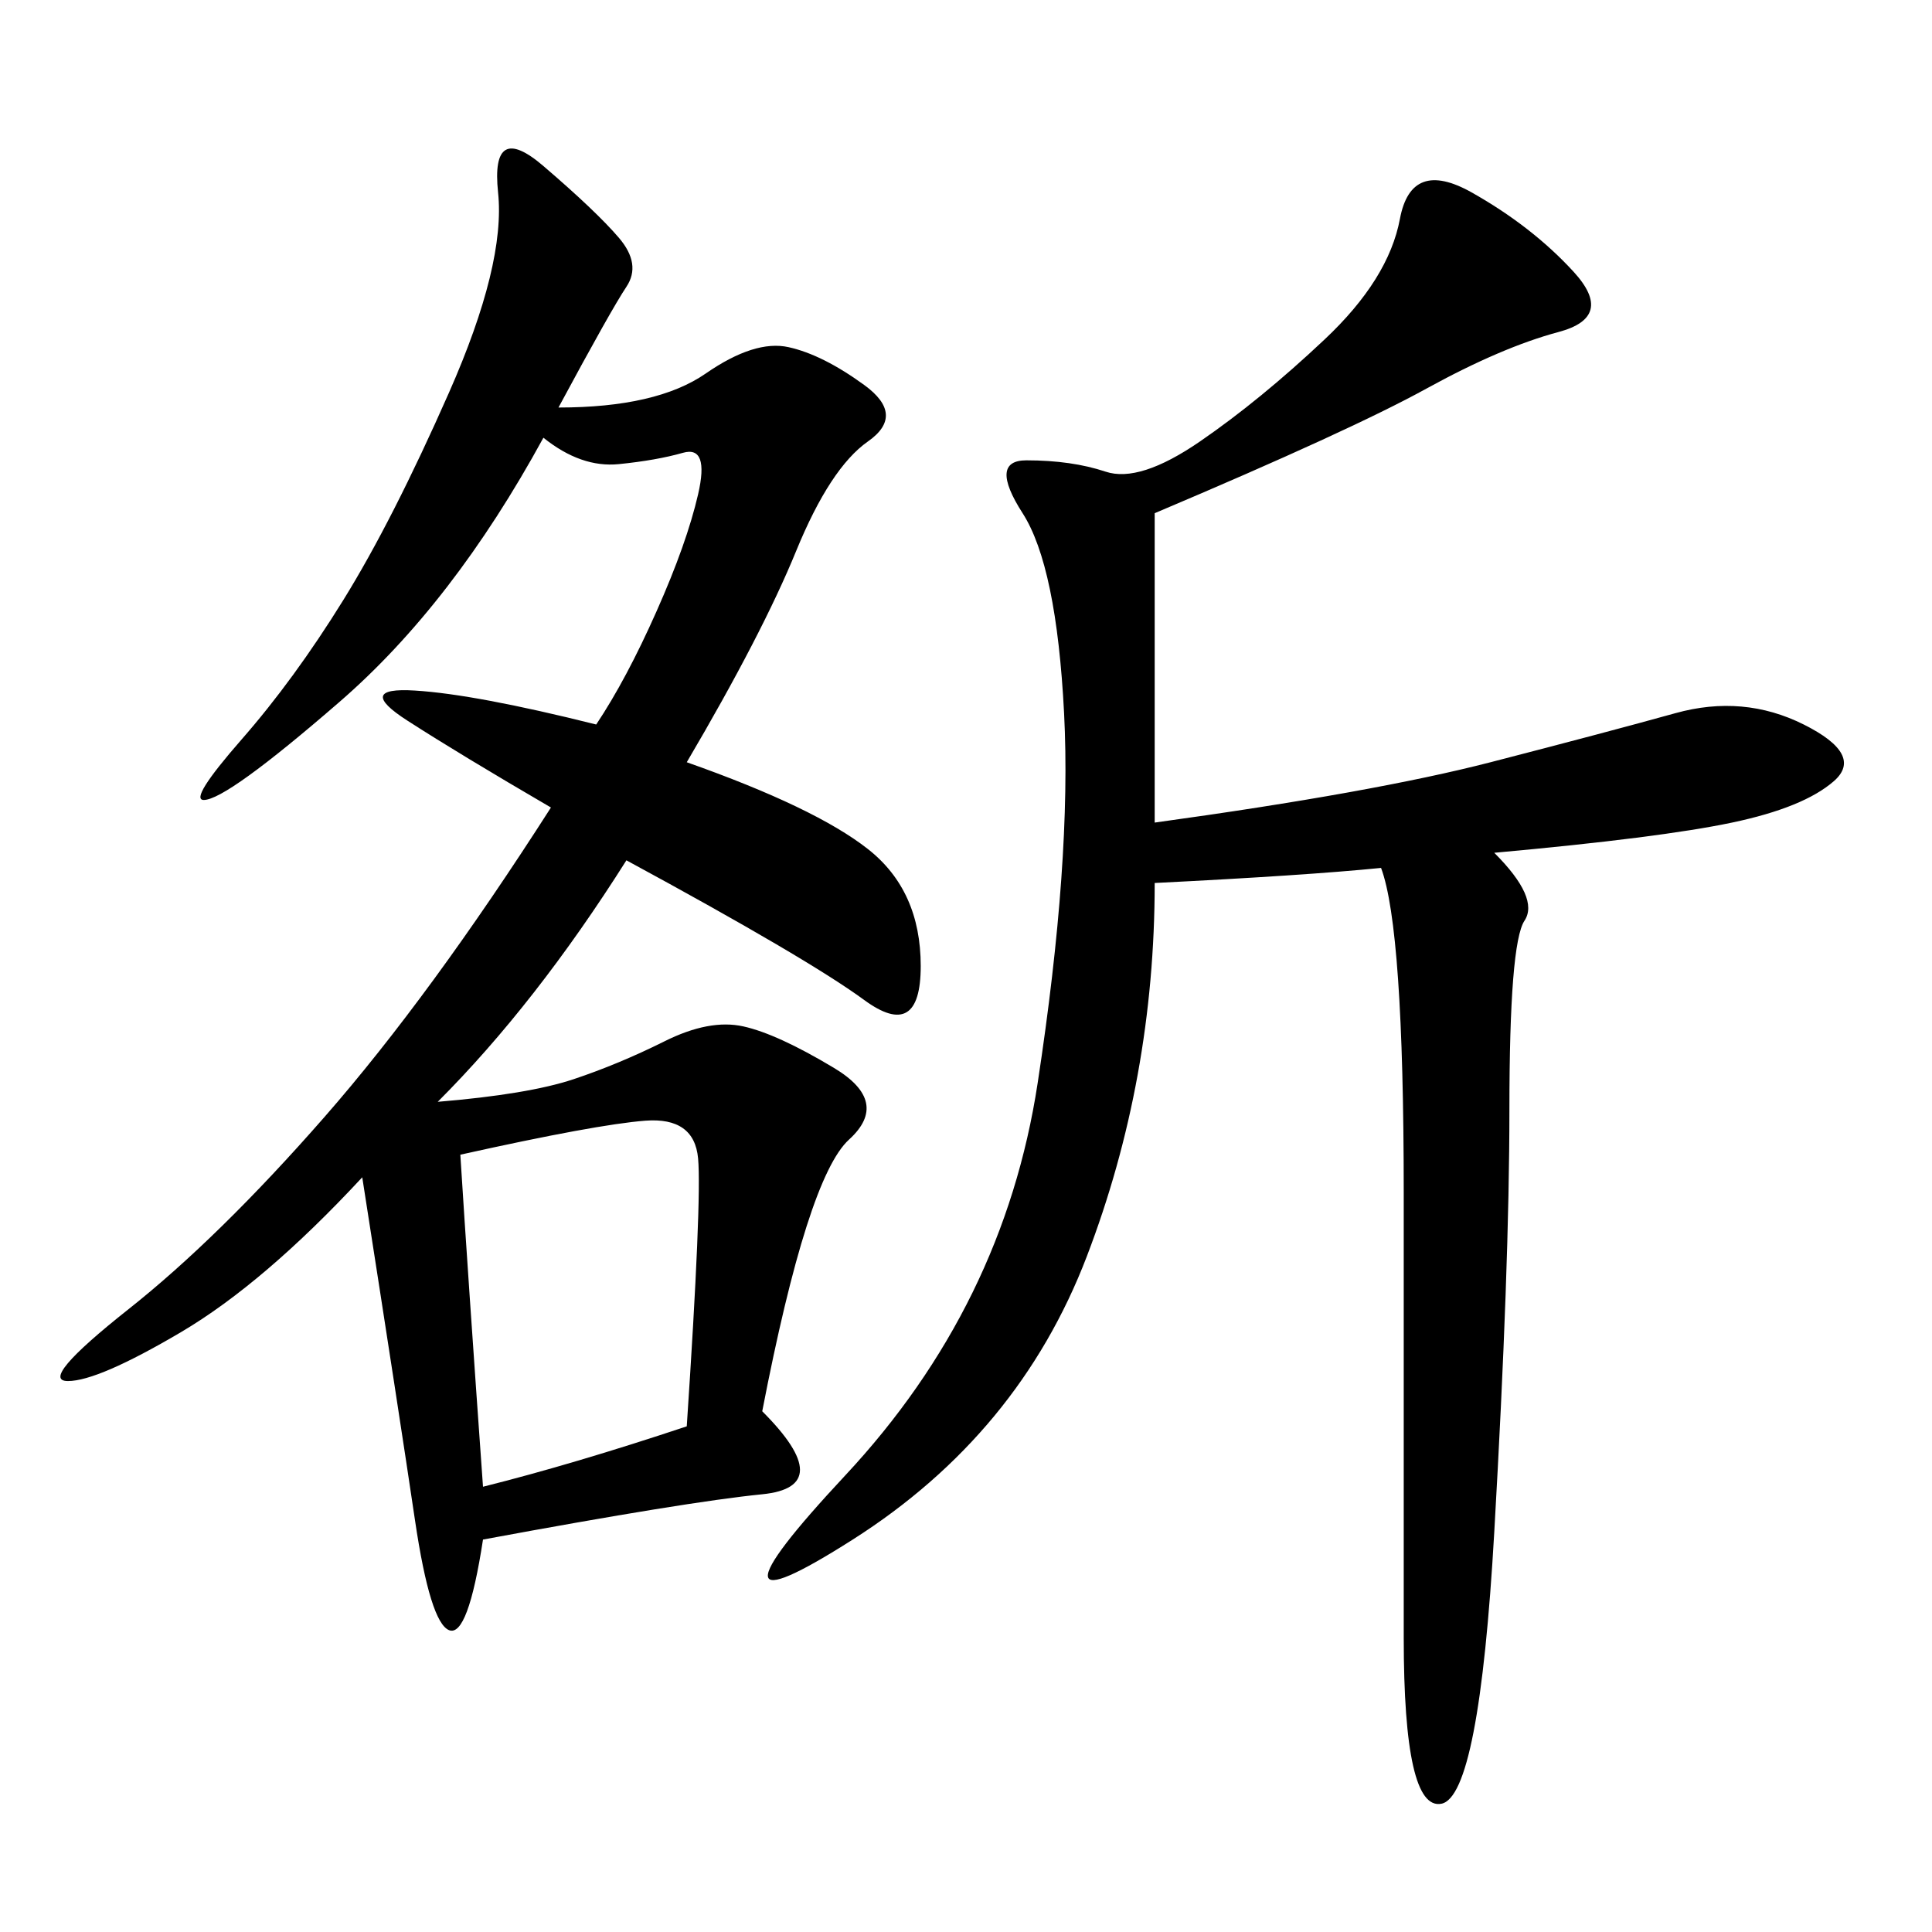 <svg xmlns="http://www.w3.org/2000/svg" xmlns:xlink="http://www.w3.org/1999/xlink" width="300" height="300"><path d="M86.72 63.28Q101.95 63.28 109.57 58.01Q117.19 52.73 122.46 53.91Q127.73 55.08 134.18 59.77Q140.63 64.45 134.77 68.55Q128.91 72.66 123.63 85.55Q118.36 98.44 106.64 118.36L106.64 118.36Q126.56 125.39 134.77 131.84Q142.97 138.28 142.97 150L142.97 150Q142.97 161.72 134.18 155.27Q125.39 148.83 97.27 133.59L97.27 133.59Q83.20 155.86 67.97 171.09L67.97 171.09Q82.03 169.92 89.06 167.58Q96.09 165.23 103.13 161.72Q110.16 158.20 115.43 159.38Q120.70 160.55 129.49 165.82Q138.28 171.09 131.84 176.95Q125.39 182.81 118.36 219.14L118.36 219.14Q130.08 230.86 118.36 232.03Q106.64 233.20 75 239.06L75 239.06Q72.66 254.30 69.73 253.13Q66.80 251.95 64.45 236.13Q62.11 220.31 56.25 182.81L56.25 182.81Q41.02 199.22 28.13 206.84Q15.23 214.45 10.55 214.45L10.55 214.45Q5.86 214.45 19.92 203.32Q33.98 192.19 50.39 173.44Q66.80 154.69 85.55 125.39L85.55 125.39Q71.48 117.19 63.28 111.91Q55.08 106.64 64.45 107.23Q73.83 107.81 92.58 112.50L92.58 112.50Q97.27 105.47 101.95 94.92Q106.64 84.38 108.40 76.76Q110.16 69.14 106.05 70.31Q101.95 71.48 96.09 72.07Q90.23 72.66 84.38 67.97L84.38 67.97Q70.31 93.75 52.73 108.98Q35.16 124.22 31.64 124.22L31.64 124.22Q29.30 124.22 37.50 114.84Q45.70 105.47 53.32 93.16Q60.94 80.86 69.73 60.94Q78.52 41.02 77.34 29.88Q76.17 18.75 84.38 25.78Q92.58 32.81 96.09 36.91Q99.61 41.02 97.27 44.53Q94.92 48.05 86.72 63.28L86.72 63.28ZM179.30 79.69L179.30 127.73Q213.28 123.05 231.45 118.36Q249.61 113.67 260.16 110.74Q270.70 107.81 280.08 112.50Q289.45 117.19 284.77 121.29Q280.08 125.39 268.95 127.73Q257.81 130.08 232.03 132.42L232.03 132.42Q239.06 139.45 236.72 142.97Q234.38 146.48 234.38 172.27L234.38 172.27Q234.38 196.88 232.03 237.89Q229.69 278.91 223.83 280.08Q217.97 281.25 217.97 254.30L217.97 254.30L217.97 185.16Q217.97 144.14 214.45 134.77L214.45 134.77Q202.73 135.94 179.30 137.11L179.30 137.11Q179.30 167.58 168.75 195.12Q158.20 222.66 132.42 239.06Q106.64 255.47 131.25 229.10Q155.86 202.73 161.13 168.16Q166.41 133.59 165.23 110.74Q164.06 87.89 158.79 79.69Q153.52 71.48 159.38 71.48L159.38 71.48Q166.41 71.48 171.68 73.24Q176.95 75 186.33 68.55Q195.70 62.11 205.66 52.73Q215.63 43.36 217.38 33.98Q219.14 24.61 228.52 29.88Q237.89 35.16 244.34 42.19Q250.78 49.22 241.99 51.56Q233.20 53.91 221.48 60.35Q209.77 66.80 179.30 79.69L179.30 79.69ZM71.48 179.30Q72.66 198.05 75 230.86L75 230.86Q89.06 227.34 106.64 221.48L106.64 221.48Q108.98 186.33 108.40 179.88Q107.81 173.44 100.20 174.02Q92.58 174.61 71.48 179.30L71.48 179.30Z"/></svg>
